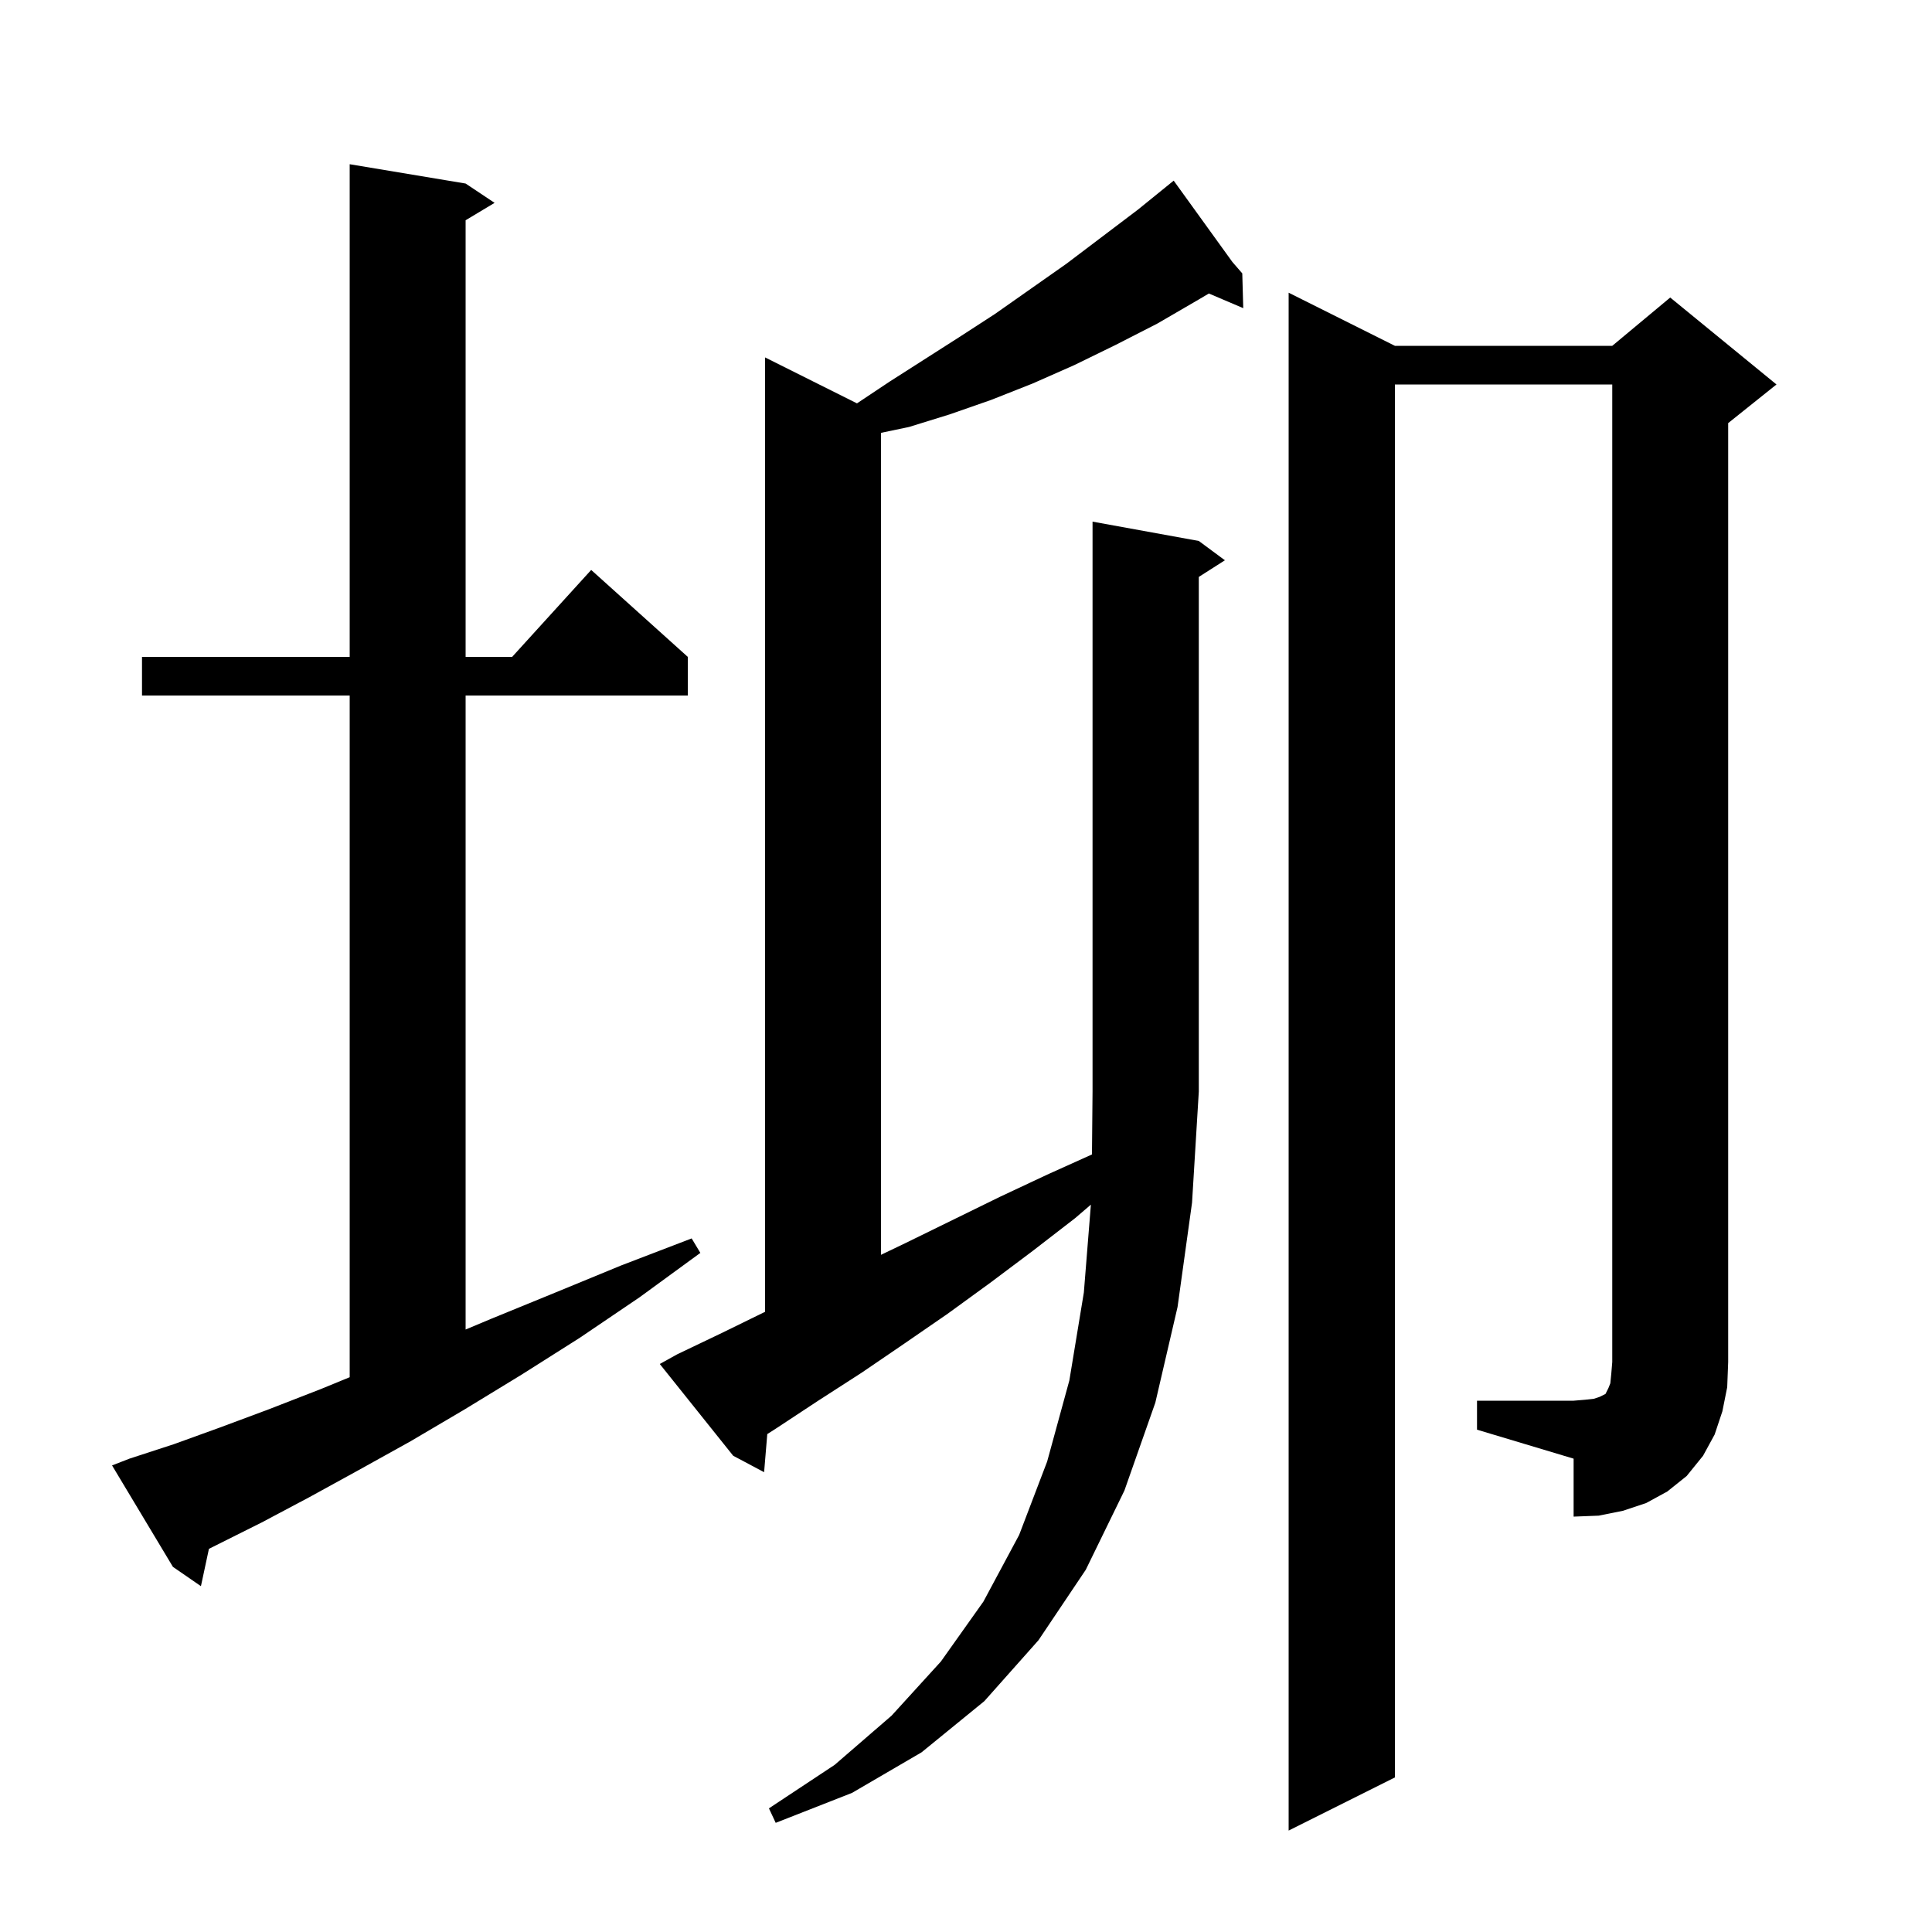 <svg xmlns="http://www.w3.org/2000/svg" xmlns:xlink="http://www.w3.org/1999/xlink" version="1.1" baseProfile="full" viewBox="0 0 200 200" width="200" height="200"><g fill="currentColor"><path d="M 124.1 56.0 L 126.8 58.0 L 124.1 59.723 L 124.1 113.0 L 123.4 124.5 L 121.9 135.3 L 119.6 145.2 L 116.4 154.3 L 112.4 162.5 L 107.5 169.8 L 101.9 176.1 L 95.4 181.4 L 88.2 185.6 L 80.3 188.7 L 79.6 187.2 L 86.4 182.7 L 92.3 177.6 L 97.4 172.0 L 101.8 165.8 L 105.5 158.9 L 108.4 151.3 L 110.7 142.9 L 112.2 133.8 L 112.928 124.705 L 111.3 126.1 L 106.9 129.5 L 102.5 132.8 L 98.1 136.0 L 93.6 139.1 L 89.2 142.1 L 84.7 145.0 L 80.3 147.9 L 79.429 148.454 L 79.1 152.4 L 75.9 150.7 L 68.3 141.2 L 70.1 140.2 L 74.7 138.0 L 79.2 135.798 L 79.2 37.0 L 88.714 41.757 L 92.1 39.5 L 99.3 34.9 L 103.0 32.5 L 110.4 27.3 L 117.8 21.7 L 120.775 19.288 L 120.7 19.2 L 120.776 19.287 L 121.5 18.7 L 127.58 27.125 L 128.6 28.3 L 128.7 31.9 L 125.142 30.384 L 124.1 31.0 L 119.8 33.5 L 115.5 35.7 L 111.2 37.8 L 106.9 39.7 L 102.6 41.4 L 98.3 42.9 L 94.1 44.2 L 91.2 44.807 L 91.2 129.898 L 93.7 128.7 L 103.5 123.9 L 108.4 121.6 L 113.04 119.508 L 113.1 113.0 L 113.1 54.0 Z M 13.4 151.0 L 18.0 149.5 L 22.7 147.8 L 27.8 145.9 L 33.2 143.8 L 36.2 142.568 L 36.2 72.0 L 14.7 72.0 L 14.7 68.0 L 36.2 68.0 L 36.2 17.0 L 48.2 19.0 L 51.2 21.0 L 48.2 22.8 L 48.2 68.0 L 53.018 68.0 L 61.2 59.0 L 71.2 68.0 L 71.2 72.0 L 48.2 72.0 L 48.2 137.632 L 50.9 136.5 L 57.5 133.8 L 64.3 131.0 L 71.6 128.2 L 72.5 129.7 L 66.2 134.3 L 60.0 138.5 L 54.0 142.3 L 48.1 145.9 L 42.5 149.2 L 37.1 152.2 L 32.0 155.0 L 27.1 157.6 L 21.628 160.336 L 20.8 164.2 L 17.9 162.2 L 11.6 151.7 Z M 152.9 145.0 L 162.9 145.0 L 164.1 144.9 L 165.0 144.8 L 165.6 144.6 L 166.2 144.3 L 166.5 143.7 L 166.7 143.2 L 166.8 142.2 L 166.9 141.0 L 166.9 39.8 L 144.4 39.8 L 144.4 184.0 L 133.4 189.5 L 133.4 30.3 L 144.4 35.8 L 166.9 35.8 L 172.9 30.8 L 183.9 39.8 L 178.9 43.8 L 178.9 141.0 L 178.8 143.6 L 178.3 146.1 L 177.5 148.5 L 176.3 150.7 L 174.6 152.8 L 172.6 154.4 L 170.4 155.6 L 168.0 156.4 L 165.5 156.9 L 162.9 157.0 L 162.9 151.0 L 152.9 148.0 Z "/></g></svg>